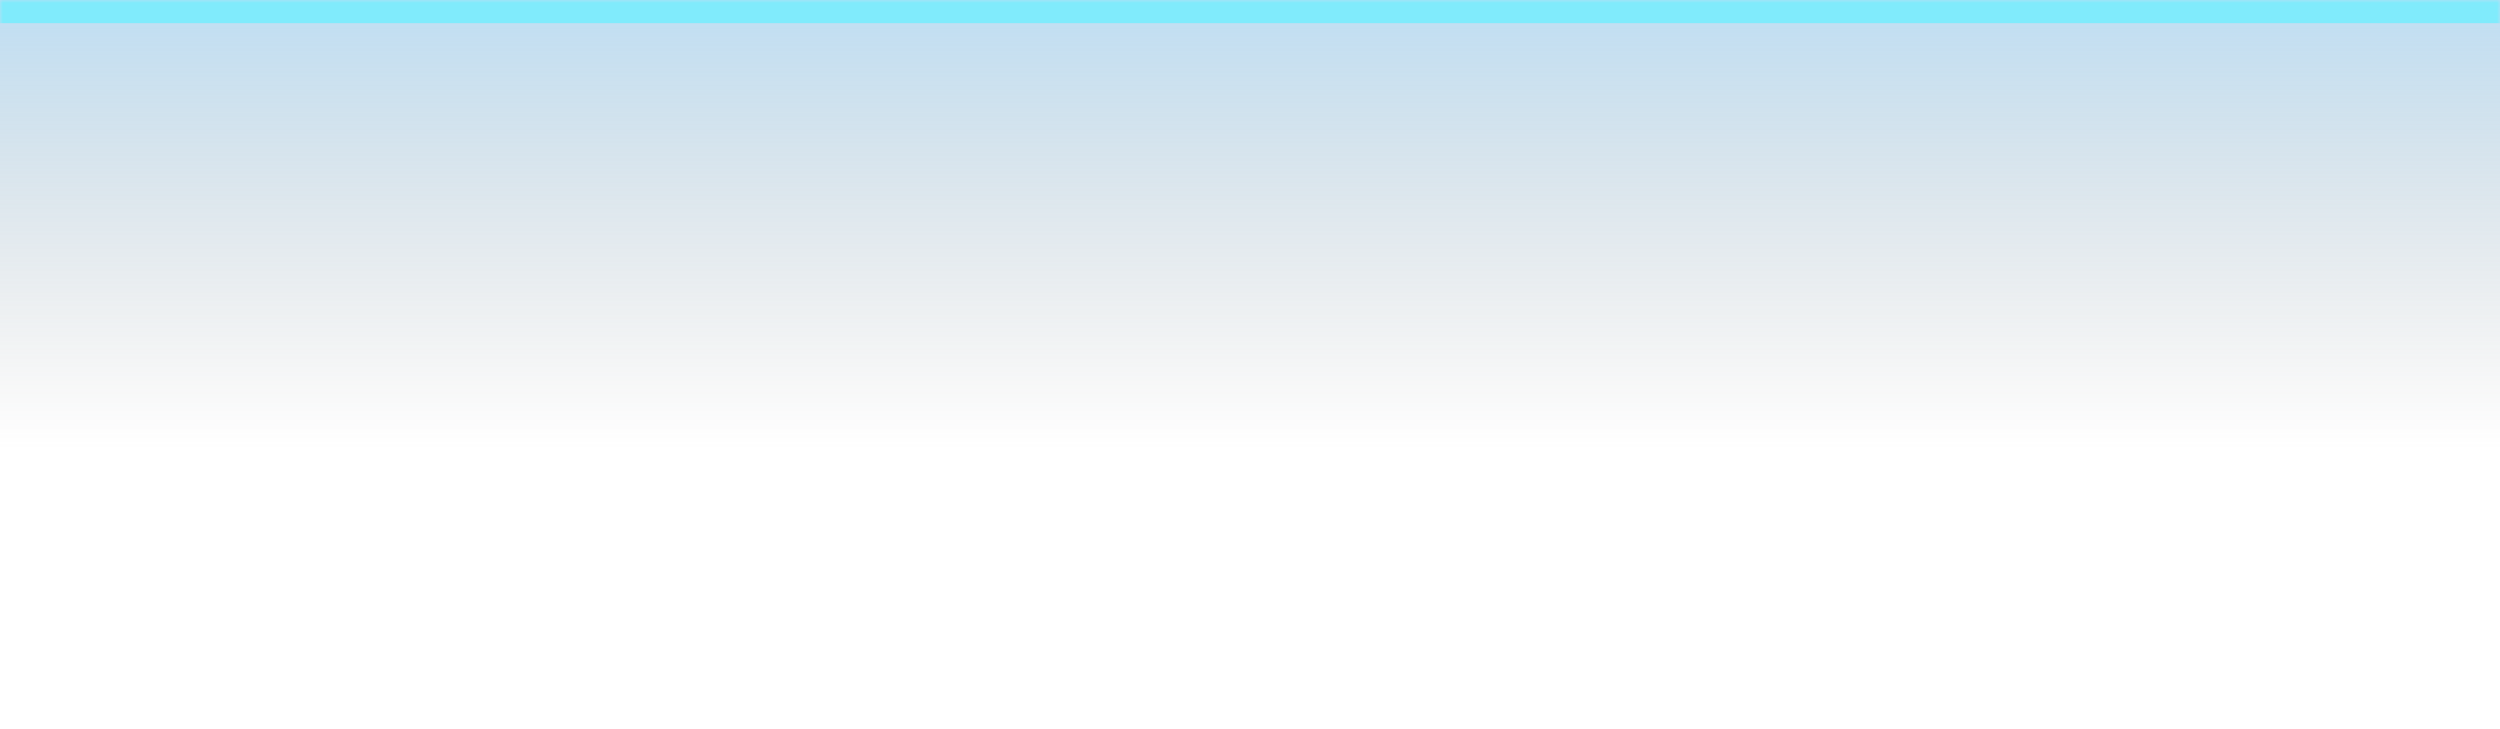 <svg width="432" height="126" viewBox="0 0 432 126" fill="none" xmlns="http://www.w3.org/2000/svg">
<mask id="path-1-inside-1_741_46056" fill="white">
<path d="M0 0H432V126H0V0Z"/>
</mask>
<path d="M0 0H432V126H0V0Z" fill="url(#paint0_linear_741_46056)"/>
<path d="M0 4H432V-4H0V4Z" fill="#80EBFC" mask="url(#path-1-inside-1_741_46056)"/>
<defs>
<linearGradient id="paint0_linear_741_46056" x1="240.5" y1="0" x2="240.5" y2="77.567" gradientUnits="userSpaceOnUse">
<stop stop-color="#5DADE2" stop-opacity="0.4"/>
<stop offset="1" stop-color="#737373" stop-opacity="0"/>
</linearGradient>
</defs>
</svg>
